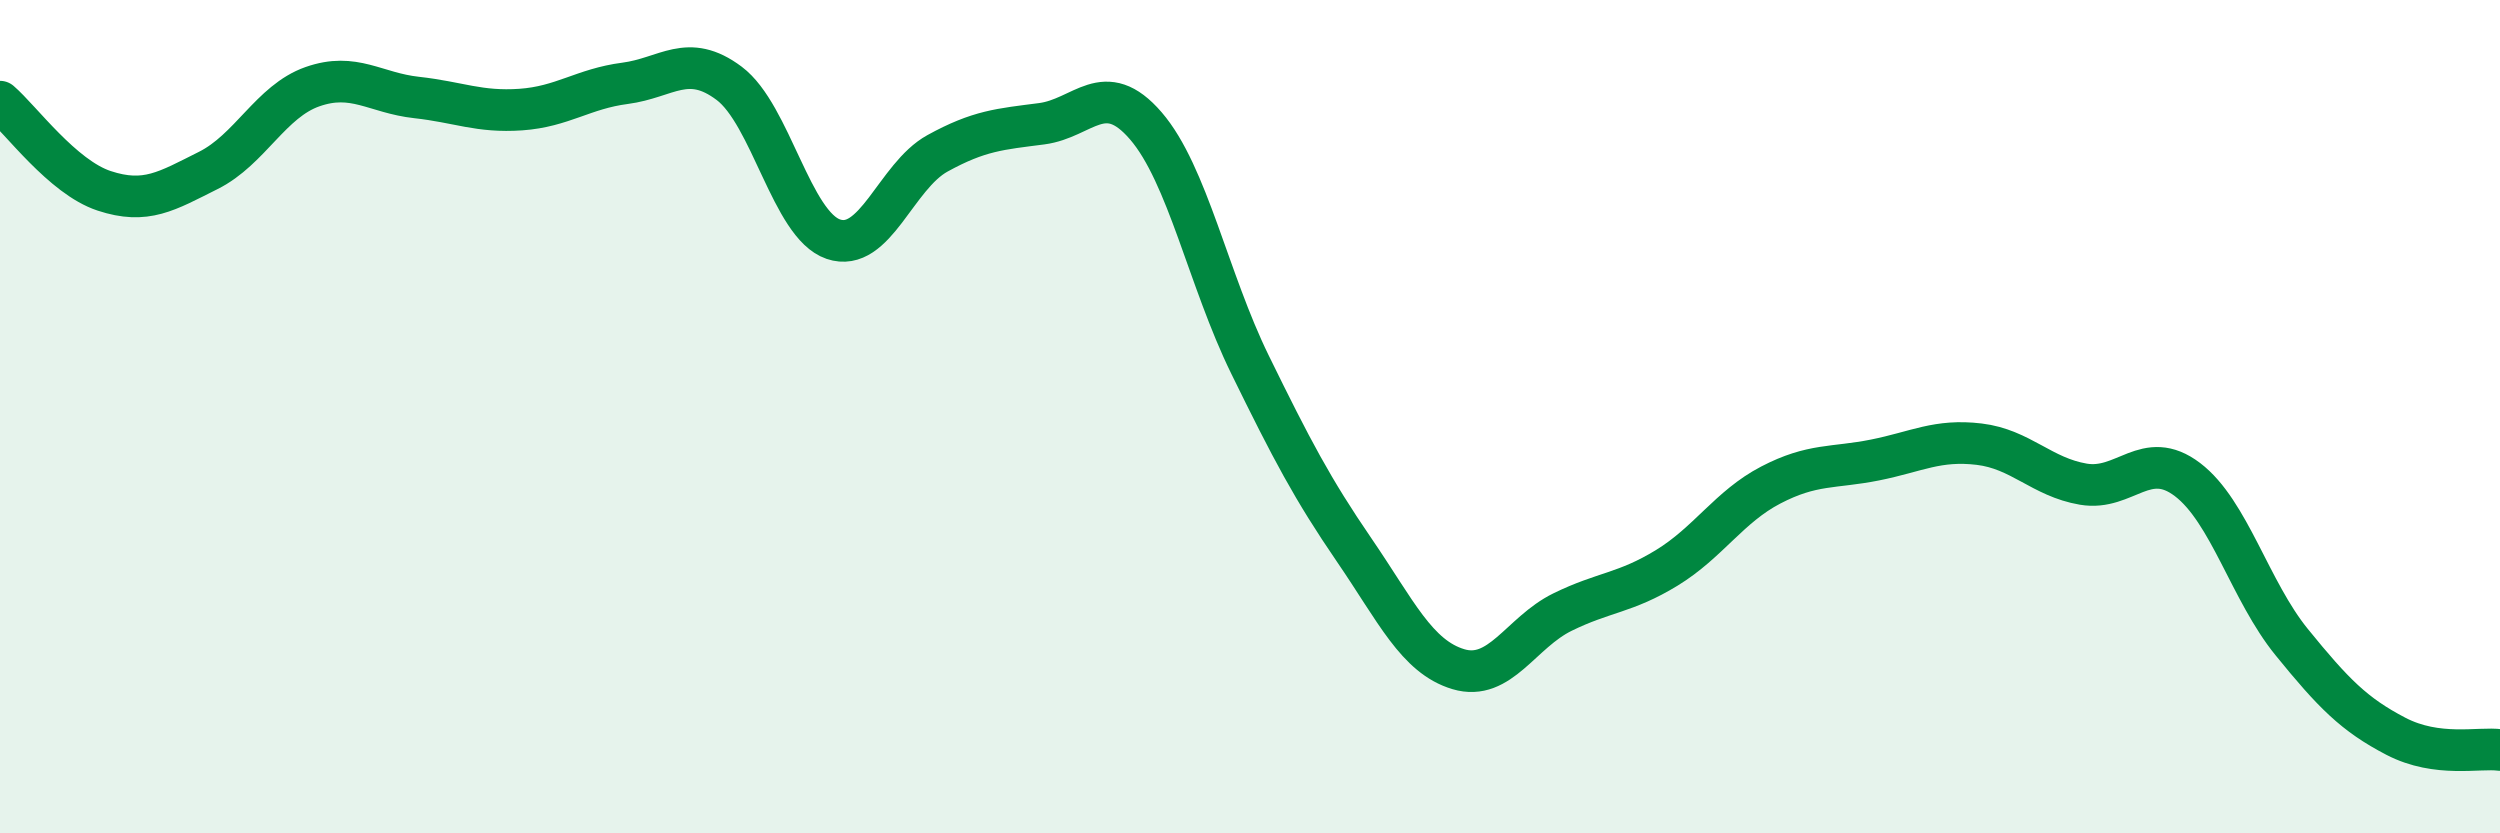 
    <svg width="60" height="20" viewBox="0 0 60 20" xmlns="http://www.w3.org/2000/svg">
      <path
        d="M 0,2.44 C 0.5,2.87 1.5,4.25 2.5,4.58 C 3.5,4.91 4,4.59 5,4.09 C 6,3.59 6.5,2.43 7.5,2.08 C 8.5,1.73 9,2.23 10,2.34 C 11,2.45 11.5,2.7 12.5,2.63 C 13.5,2.56 14,2.13 15,2 C 16,1.87 16.5,1.25 17.5,2 C 18.5,2.75 19,5.4 20,5.74 C 21,6.08 21.5,4.23 22.5,3.68 C 23.5,3.13 24,3.1 25,2.97 C 26,2.84 26.5,1.86 27.5,3.02 C 28.5,4.18 29,6.71 30,8.75 C 31,10.79 31.5,11.74 32.5,13.2 C 33.5,14.66 34,15.76 35,16.06 C 36,16.36 36.5,15.18 37.5,14.69 C 38.5,14.2 39,14.24 40,13.63 C 41,13.02 41.5,12.16 42.5,11.64 C 43.5,11.12 44,11.24 45,11.04 C 46,10.84 46.5,10.54 47.5,10.66 C 48.5,10.78 49,11.45 50,11.62 C 51,11.79 51.5,10.75 52.5,11.51 C 53.5,12.27 54,14.18 55,15.41 C 56,16.64 56.5,17.15 57.5,17.67 C 58.5,18.19 59.5,17.93 60,18L60 20L0 20Z"
        fill="#008740"
        opacity="0.1"
        stroke-linecap="round"
        stroke-linejoin="round"
      />
      <path
        d="M 0,2.44 C 0.5,2.87 1.5,4.25 2.5,4.58 C 3.5,4.91 4,4.59 5,4.09 C 6,3.59 6.5,2.43 7.5,2.08 C 8.5,1.73 9,2.23 10,2.34 C 11,2.45 11.5,2.7 12.5,2.63 C 13.5,2.56 14,2.13 15,2 C 16,1.87 16.5,1.25 17.5,2 C 18.5,2.75 19,5.4 20,5.74 C 21,6.08 21.5,4.23 22.5,3.68 C 23.5,3.13 24,3.1 25,2.97 C 26,2.84 26.5,1.86 27.5,3.02 C 28.5,4.18 29,6.71 30,8.75 C 31,10.79 31.5,11.74 32.5,13.2 C 33.5,14.66 34,15.76 35,16.06 C 36,16.36 36.5,15.18 37.5,14.69 C 38.5,14.2 39,14.24 40,13.63 C 41,13.02 41.5,12.16 42.5,11.64 C 43.5,11.12 44,11.24 45,11.04 C 46,10.84 46.5,10.54 47.5,10.66 C 48.5,10.78 49,11.45 50,11.62 C 51,11.79 51.5,10.75 52.5,11.51 C 53.5,12.27 54,14.18 55,15.41 C 56,16.64 56.5,17.15 57.5,17.67 C 58.5,18.19 59.5,17.93 60,18"
        stroke="#008740"
        stroke-width="1"
        fill="none"
        stroke-linecap="round"
        stroke-linejoin="round"
      />
    </svg>
  